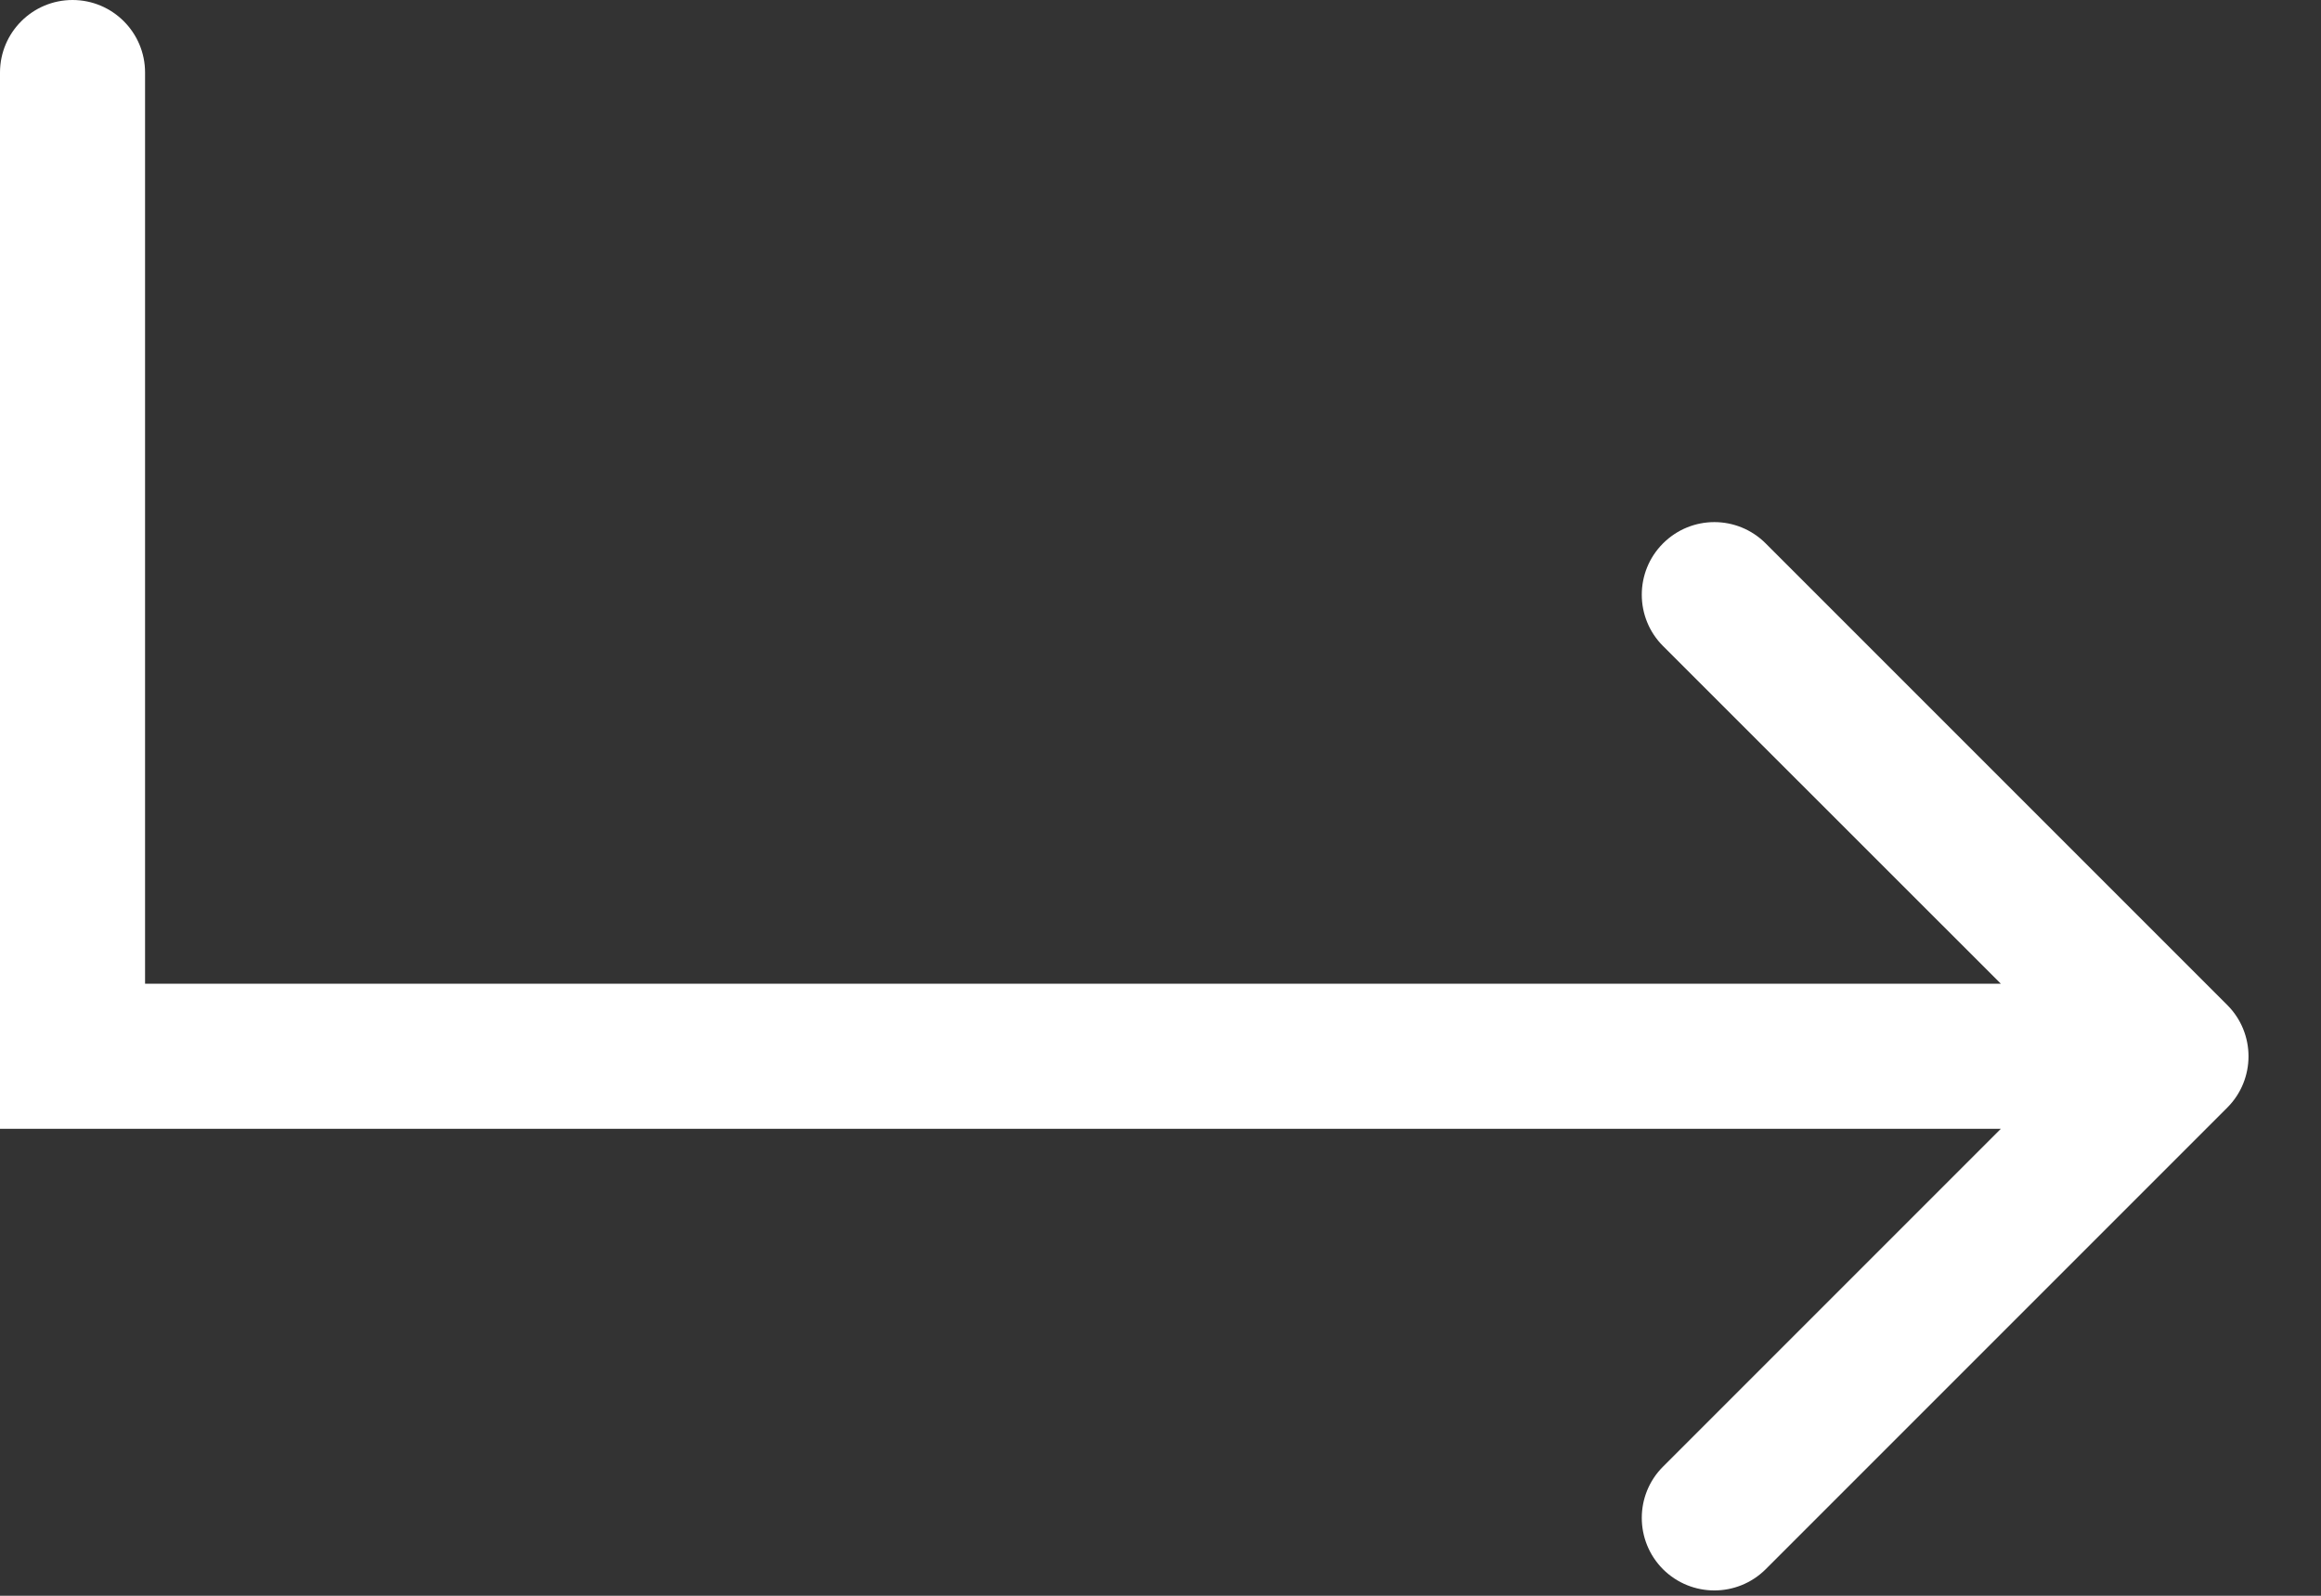 <?xml version="1.0" encoding="UTF-8"?> <svg xmlns="http://www.w3.org/2000/svg" width="16" height="11" viewBox="0 0 16 11" fill="none"><rect x="0" y="0" width="16" height="11" fill="#333333" stroke="none"/> <path fill-rule="evenodd" clip-rule="evenodd" d="M1 0.5C1 0.224 0.776 0 0.5 0C0.224 0 0 0.224 0 0.5V6.781V7.5V7.781H13.793L11.464 10.11C11.269 10.305 11.269 10.621 11.464 10.817C11.66 11.012 11.976 11.012 12.172 10.817L15.354 7.635C15.549 7.44 15.549 7.123 15.354 6.928L12.172 3.746C11.976 3.55 11.66 3.55 11.464 3.746C11.269 3.941 11.269 4.258 11.464 4.453L13.793 6.781H1L1 0.5Z" fill="white"></path> </svg> 
